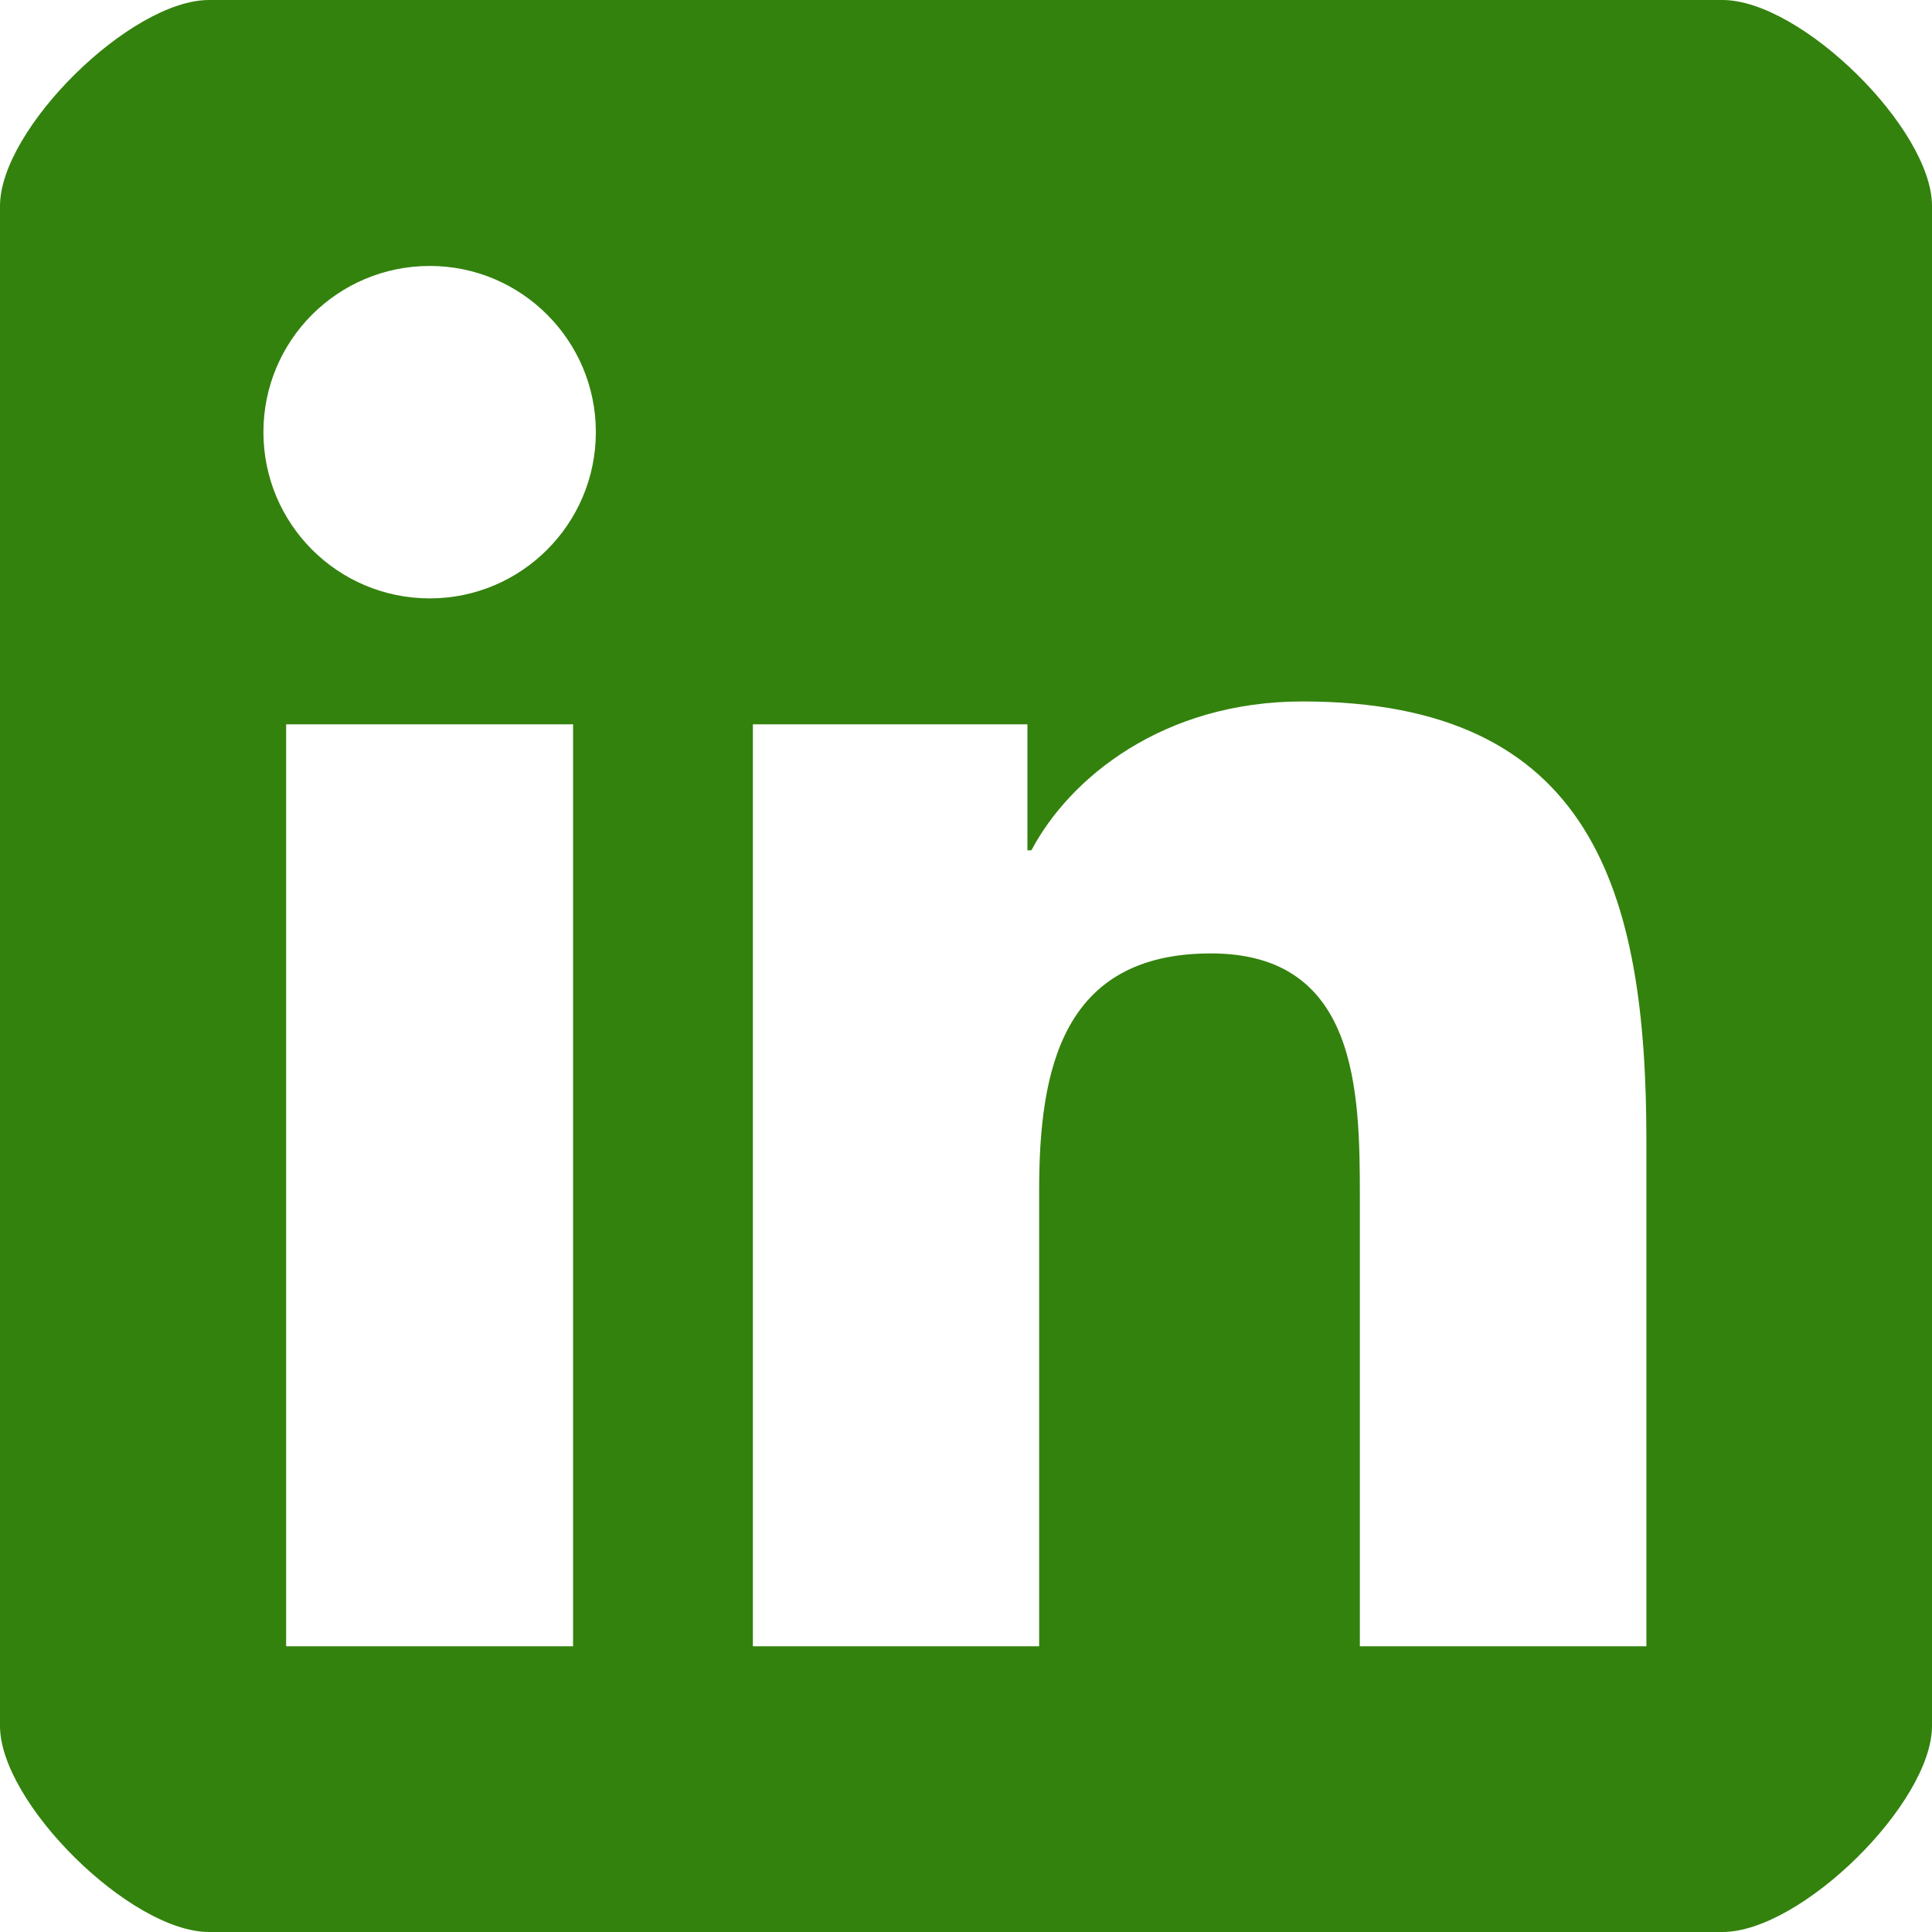 <?xml version="1.0" encoding="UTF-8"?>
<svg width="29px" height="29px" viewBox="0 0 29 29" version="1.1" xmlns="http://www.w3.org/2000/svg" xmlns:xlink="http://www.w3.org/1999/xlink">
    <!-- Generator: Sketch 57.1 (83088) - https://sketch.com -->
    <title>Fill 1</title>
    <desc>Created with Sketch.</desc>
    <g id="[Sprint1]-Desk" stroke="none" stroke-width="1" fill="none" fill-rule="evenodd">
        <g id="Home-Cooperativas.1.2" transform="translate(-800, -2341)" fill="#33820D">
            <path d="M824.713,2365.711 L820.412,2365.711 L820.412,2358.98 C820.412,2357.375 820.383,2355.311 818.176,2355.311 C815.94,2355.311 815.598,2357.061 815.598,2358.866 L815.598,2365.711 L811.301,2365.711 L811.301,2351.872 L815.422,2351.872 L815.422,2353.763 L815.482,2353.763 C816.057,2352.676 817.459,2351.529 819.552,2351.529 C823.909,2351.529 824.713,2354.393 824.713,2358.121 L824.713,2365.711 Z M806.451,2349.982 C805.069,2349.982 803.954,2348.864 803.954,2347.486 C803.954,2346.11 805.069,2344.992 806.451,2344.992 C807.826,2344.992 808.944,2346.11 808.944,2347.486 C808.944,2348.864 807.826,2349.982 806.451,2349.982 Z M804.295,2365.711 L808.602,2365.711 L808.602,2351.872 L804.295,2351.872 L804.295,2365.711 Z M803.138,2341 C801.959,2341 800,2342.936 800,2344.091 L800,2366.907 C800,2368.062 801.959,2370 803.138,2370 L825.854,2370 C827.037,2370 829,2368.062 829,2366.907 L829,2344.091 C829,2342.936 827.037,2341 825.854,2341 L803.138,2341 Z" id="Fill-1"></path>
        </g>
    </g>
</svg>